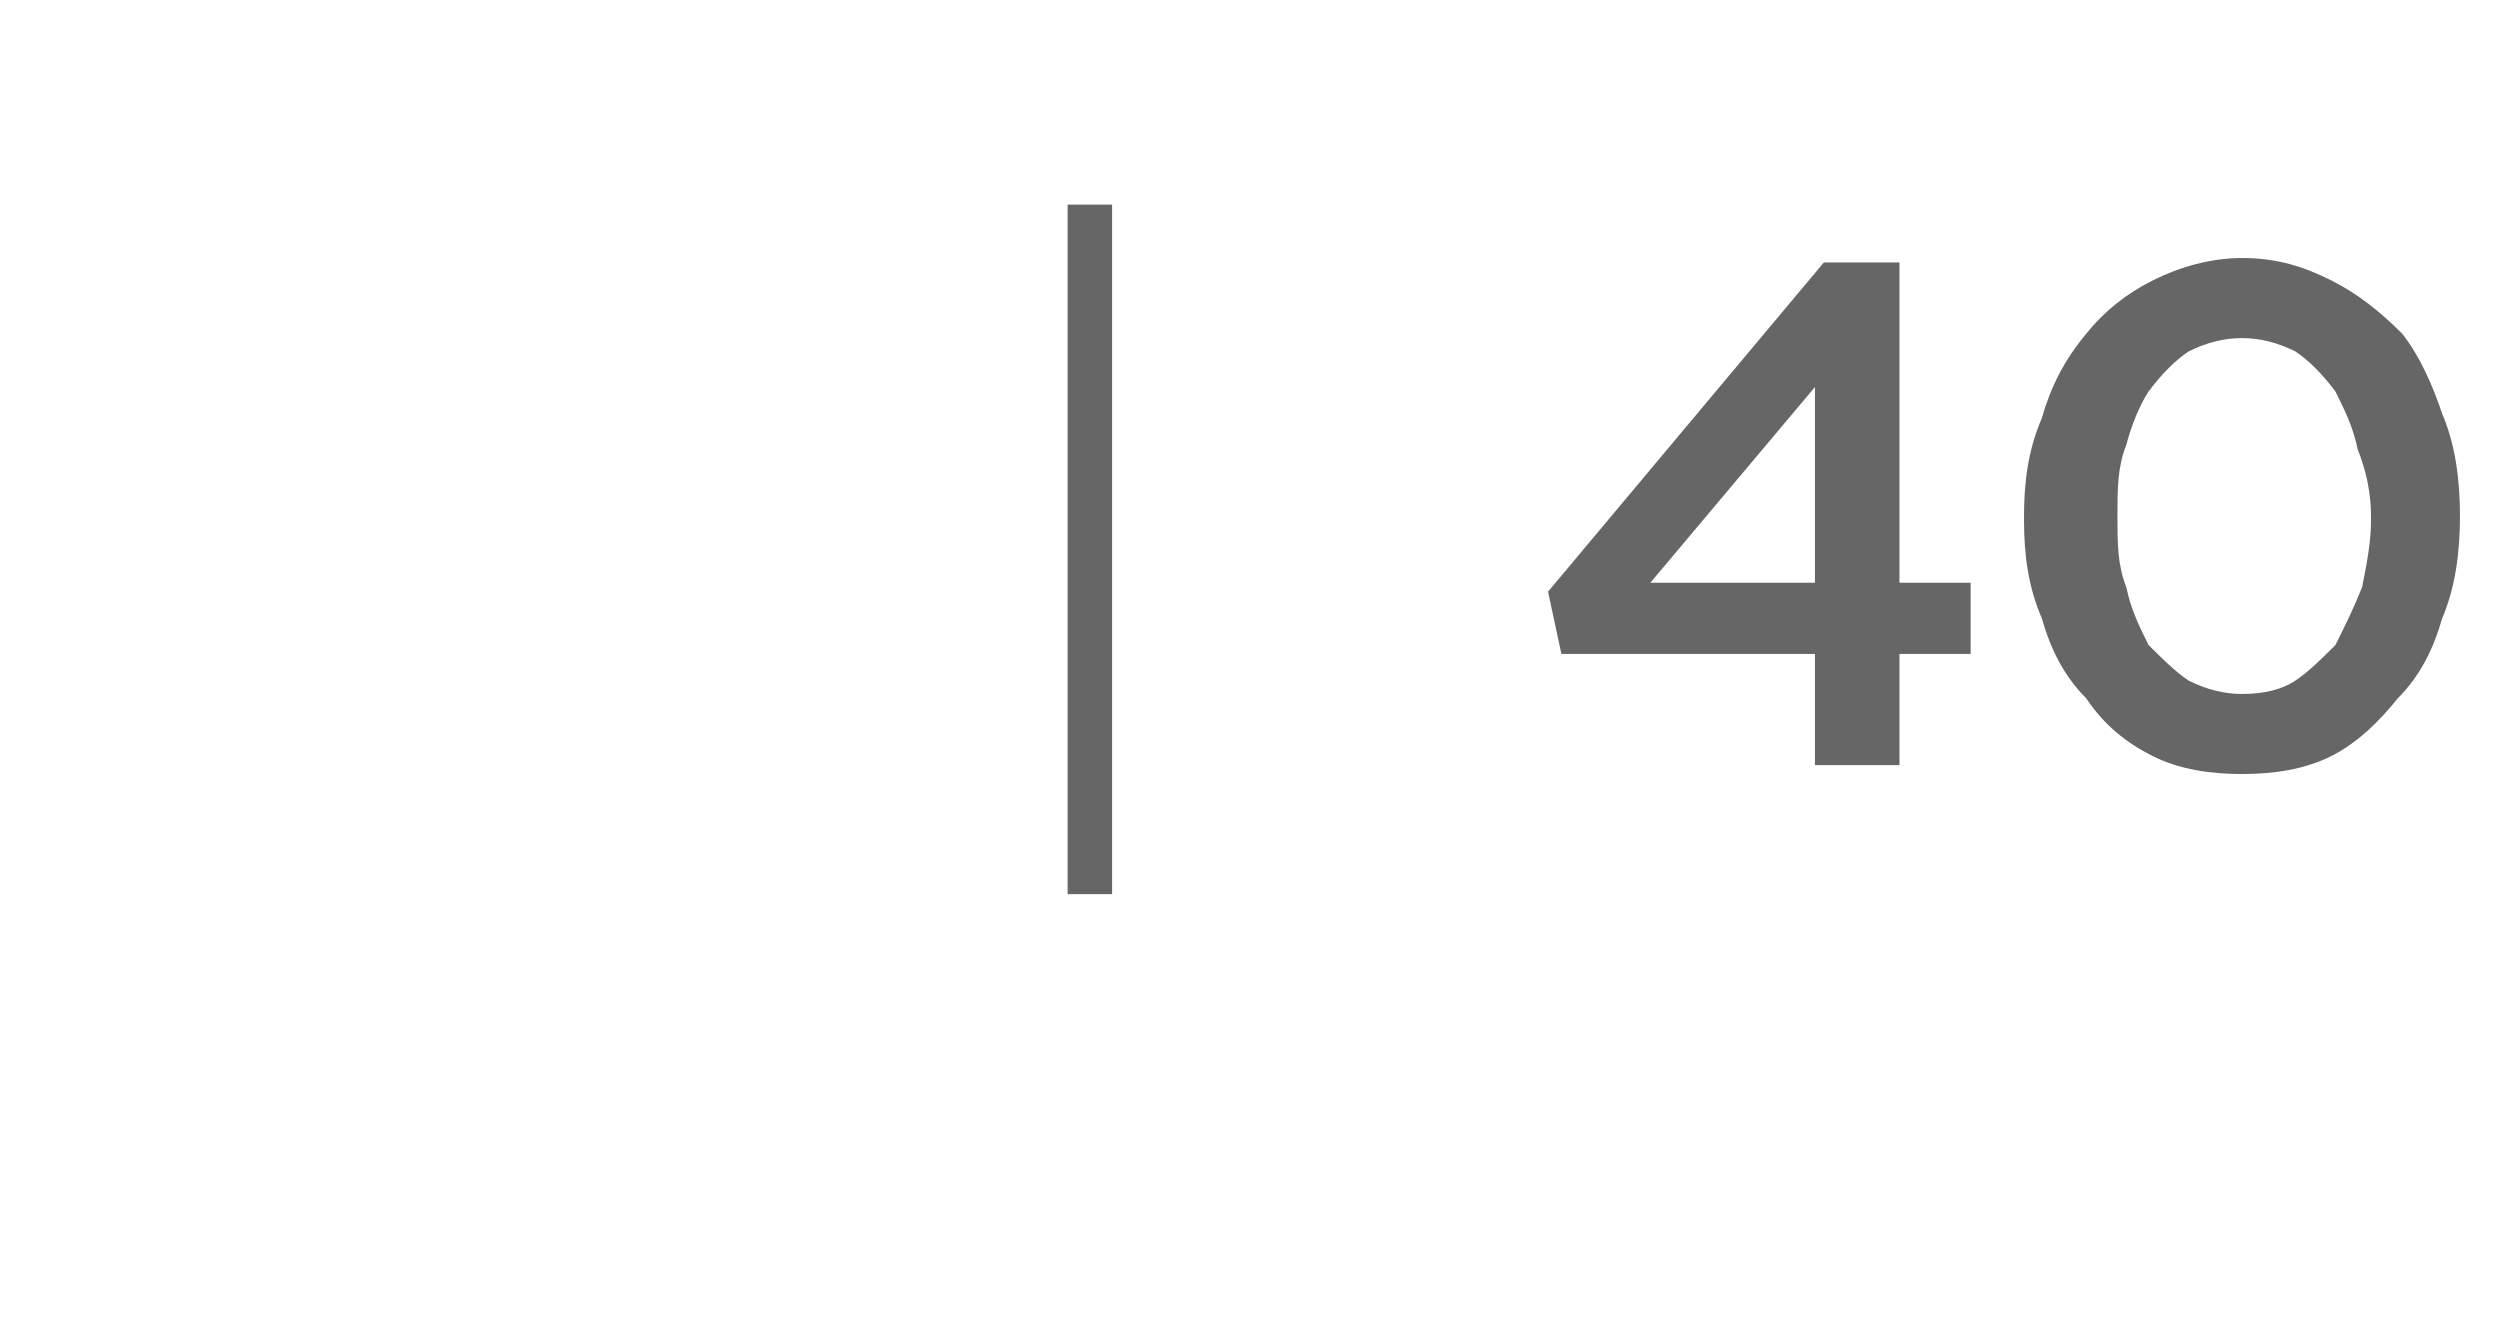 <?xml version="1.0" standalone="no"?><!DOCTYPE svg PUBLIC "-//W3C//DTD SVG 1.1//EN" "http://www.w3.org/Graphics/SVG/1.1/DTD/svg11.dtd"><svg xmlns="http://www.w3.org/2000/svg" version="1.1" width="56.2px" height="30.2px" viewBox="0 -4 56.2 30.2" style="top:-4px"><desc>| 40</desc><defs/><g id="Polygon43437"><path d="m25 .6l0 15.5l-1 0l0-15.5l1 0zm15.8 8.5l0-4.4l-3.7 4.4l3.7 0zm0 1.6l-5.7 0l-.3-1.4l6.2-7.4l1.7 0l0 7.2l1.6 0l0 1.6l-1.6 0l0 2.5l-1.9 0l0-2.5zm9.6.9c.5 0 .9-.1 1.2-.3c.3-.2.6-.5.9-.8c.2-.4.4-.8.6-1.3c.1-.5.2-1 .2-1.5c0 0 0-.1 0-.1c0-.5-.1-1-.3-1.5c-.1-.5-.3-.9-.5-1.3c-.3-.4-.6-.7-.9-.9c-.4-.2-.8-.3-1.2-.3c-.4 0-.8.1-1.2.3c-.3.2-.6.5-.9.9c-.2.3-.4.8-.5 1.2c-.2.5-.2 1-.2 1.6c0 0 0 0 0 0c0 .6 0 1.1.2 1.6c.1.5.3.9.5 1.3c.3.3.6.6.9.8c.4.2.8.3 1.2.3zm0 1.8c-.7 0-1.4-.1-2-.4c-.6-.3-1.1-.7-1.5-1.3c-.5-.5-.8-1.1-1-1.8c-.3-.7-.4-1.4-.4-2.2c0 0 0-.1 0-.1c0-.8.1-1.5.4-2.2c.2-.7.5-1.3 1-1.9c.4-.5.9-.9 1.5-1.2c.6-.3 1.3-.5 2-.5c.8 0 1.4.2 2 .5c.6.3 1.1.7 1.6 1.2c.4.5.7 1.2.9 1.8c.3.7.4 1.5.4 2.3c0 0 0 0 0 0c0 .8-.1 1.6-.4 2.3c-.2.7-.5 1.3-1 1.8c-.4.5-.9 1-1.5 1.3c-.6.3-1.3.4-2 .4z" stroke="none" fill="#666666"/></g></svg>